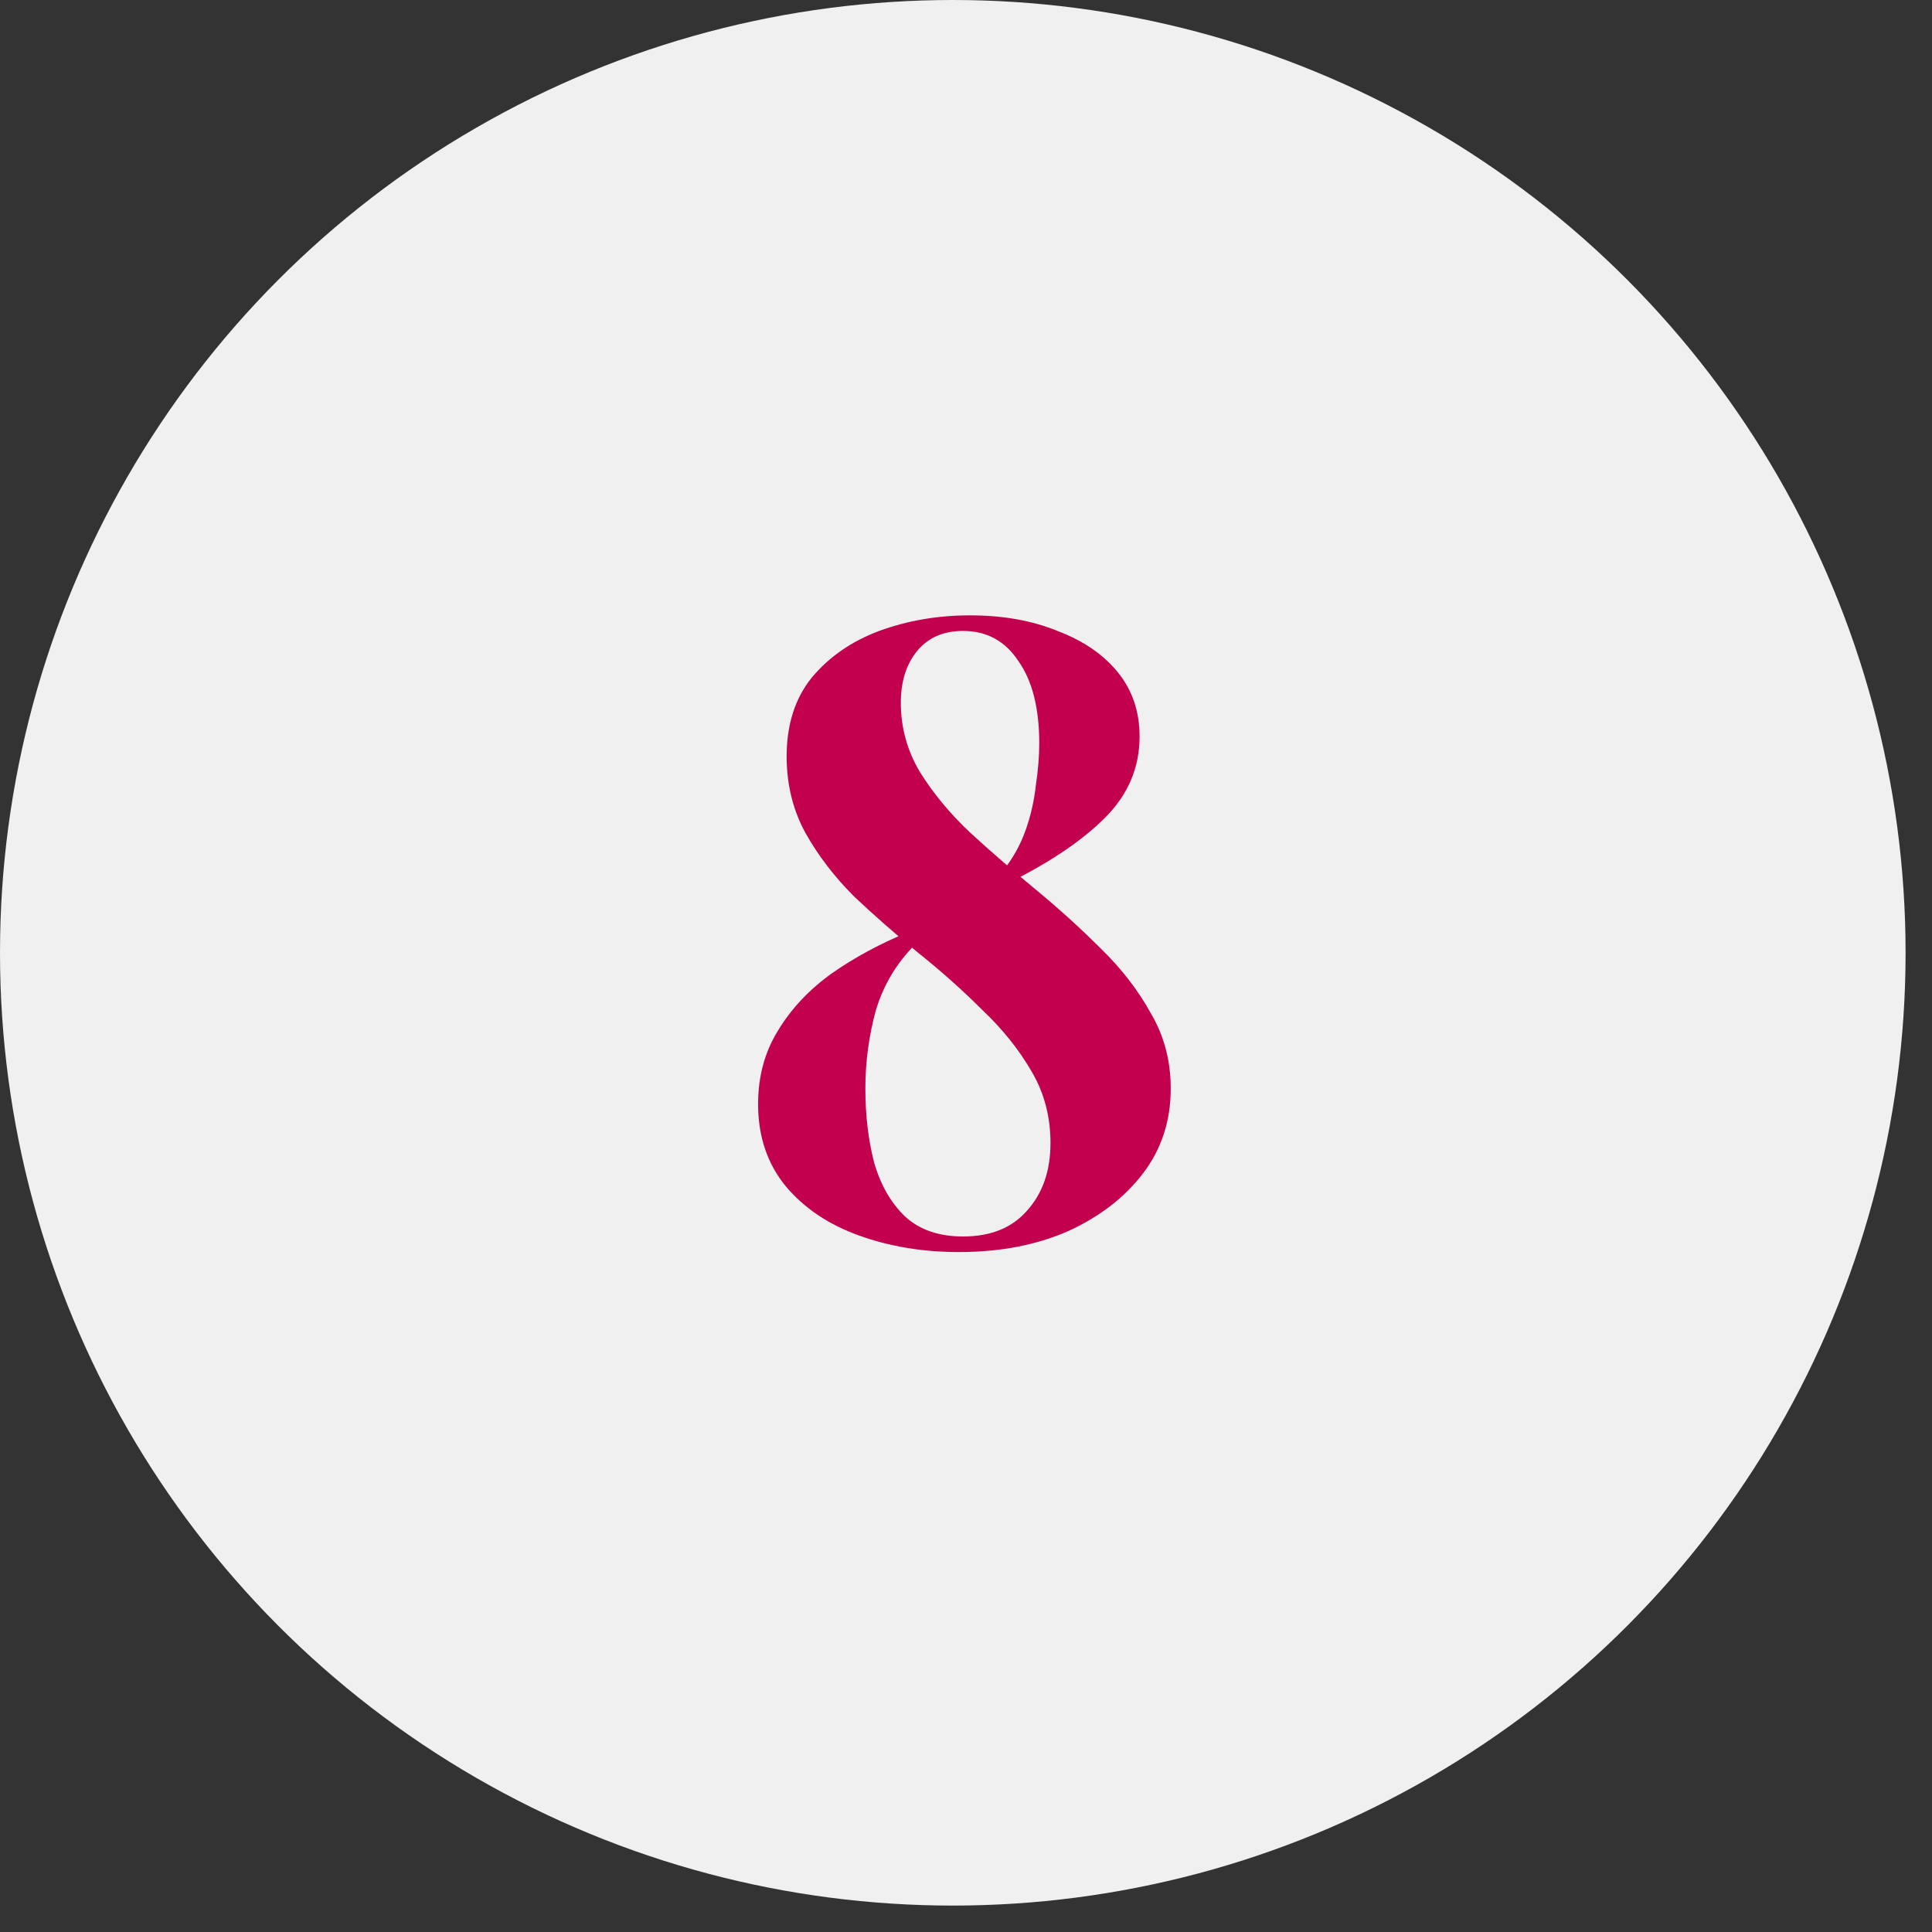 <?xml version="1.0" encoding="UTF-8"?> <svg xmlns="http://www.w3.org/2000/svg" width="67" height="67" viewBox="0 0 67 67" fill="none"><rect x="0" y="0" width="67" height="67" fill="#333333" stroke="none"/><circle cx="33.042" cy="33.042" r="33.042" fill="#F0F0F0"></circle><path d="M33.64 21.34C34.78 21.34 35.79 21.52 36.67 21.88C37.57 22.22 38.27 22.7 38.77 23.32C39.27 23.94 39.52 24.68 39.52 25.54C39.52 26.62 39.12 27.56 38.32 28.36C37.54 29.14 36.45 29.88 35.05 30.58L34.81 30.16C35.13 29.76 35.38 29.31 35.56 28.81C35.74 28.31 35.86 27.79 35.92 27.25C36 26.71 36.04 26.22 36.04 25.78C36.04 24.56 35.8 23.61 35.32 22.93C34.86 22.23 34.22 21.88 33.4 21.88C32.72 21.88 32.19 22.11 31.81 22.57C31.43 23.03 31.24 23.63 31.24 24.37C31.24 25.23 31.46 26.03 31.9 26.77C32.36 27.51 32.94 28.21 33.64 28.87C34.36 29.53 35.12 30.19 35.92 30.85C36.72 31.51 37.47 32.19 38.17 32.89C38.89 33.59 39.47 34.34 39.91 35.14C40.37 35.92 40.6 36.79 40.6 37.75C40.6 38.87 40.28 39.85 39.64 40.69C39 41.53 38.13 42.2 37.03 42.7C35.93 43.18 34.67 43.42 33.25 43.42C32.01 43.42 30.86 43.23 29.8 42.85C28.74 42.47 27.89 41.9 27.25 41.14C26.61 40.36 26.29 39.41 26.29 38.29C26.29 37.33 26.52 36.48 26.98 35.74C27.44 34.98 28.06 34.32 28.84 33.76C29.64 33.2 30.53 32.72 31.51 32.32L31.75 32.74C31.09 33.4 30.63 34.17 30.37 35.05C30.13 35.93 30.01 36.83 30.01 37.75C30.01 38.67 30.11 39.52 30.31 40.3C30.53 41.08 30.89 41.71 31.39 42.19C31.89 42.65 32.56 42.88 33.4 42.88C34.36 42.88 35.1 42.58 35.62 41.98C36.16 41.38 36.43 40.6 36.43 39.64C36.43 38.72 36.21 37.89 35.77 37.15C35.33 36.39 34.76 35.68 34.06 35.02C33.38 34.34 32.64 33.68 31.84 33.04C31.06 32.4 30.32 31.75 29.62 31.09C28.94 30.41 28.38 29.68 27.94 28.9C27.5 28.1 27.28 27.21 27.28 26.23C27.28 25.13 27.57 24.22 28.15 23.5C28.75 22.78 29.53 22.24 30.49 21.88C31.47 21.52 32.52 21.34 33.64 21.34Z" fill="#C3004D"></path></svg> 
